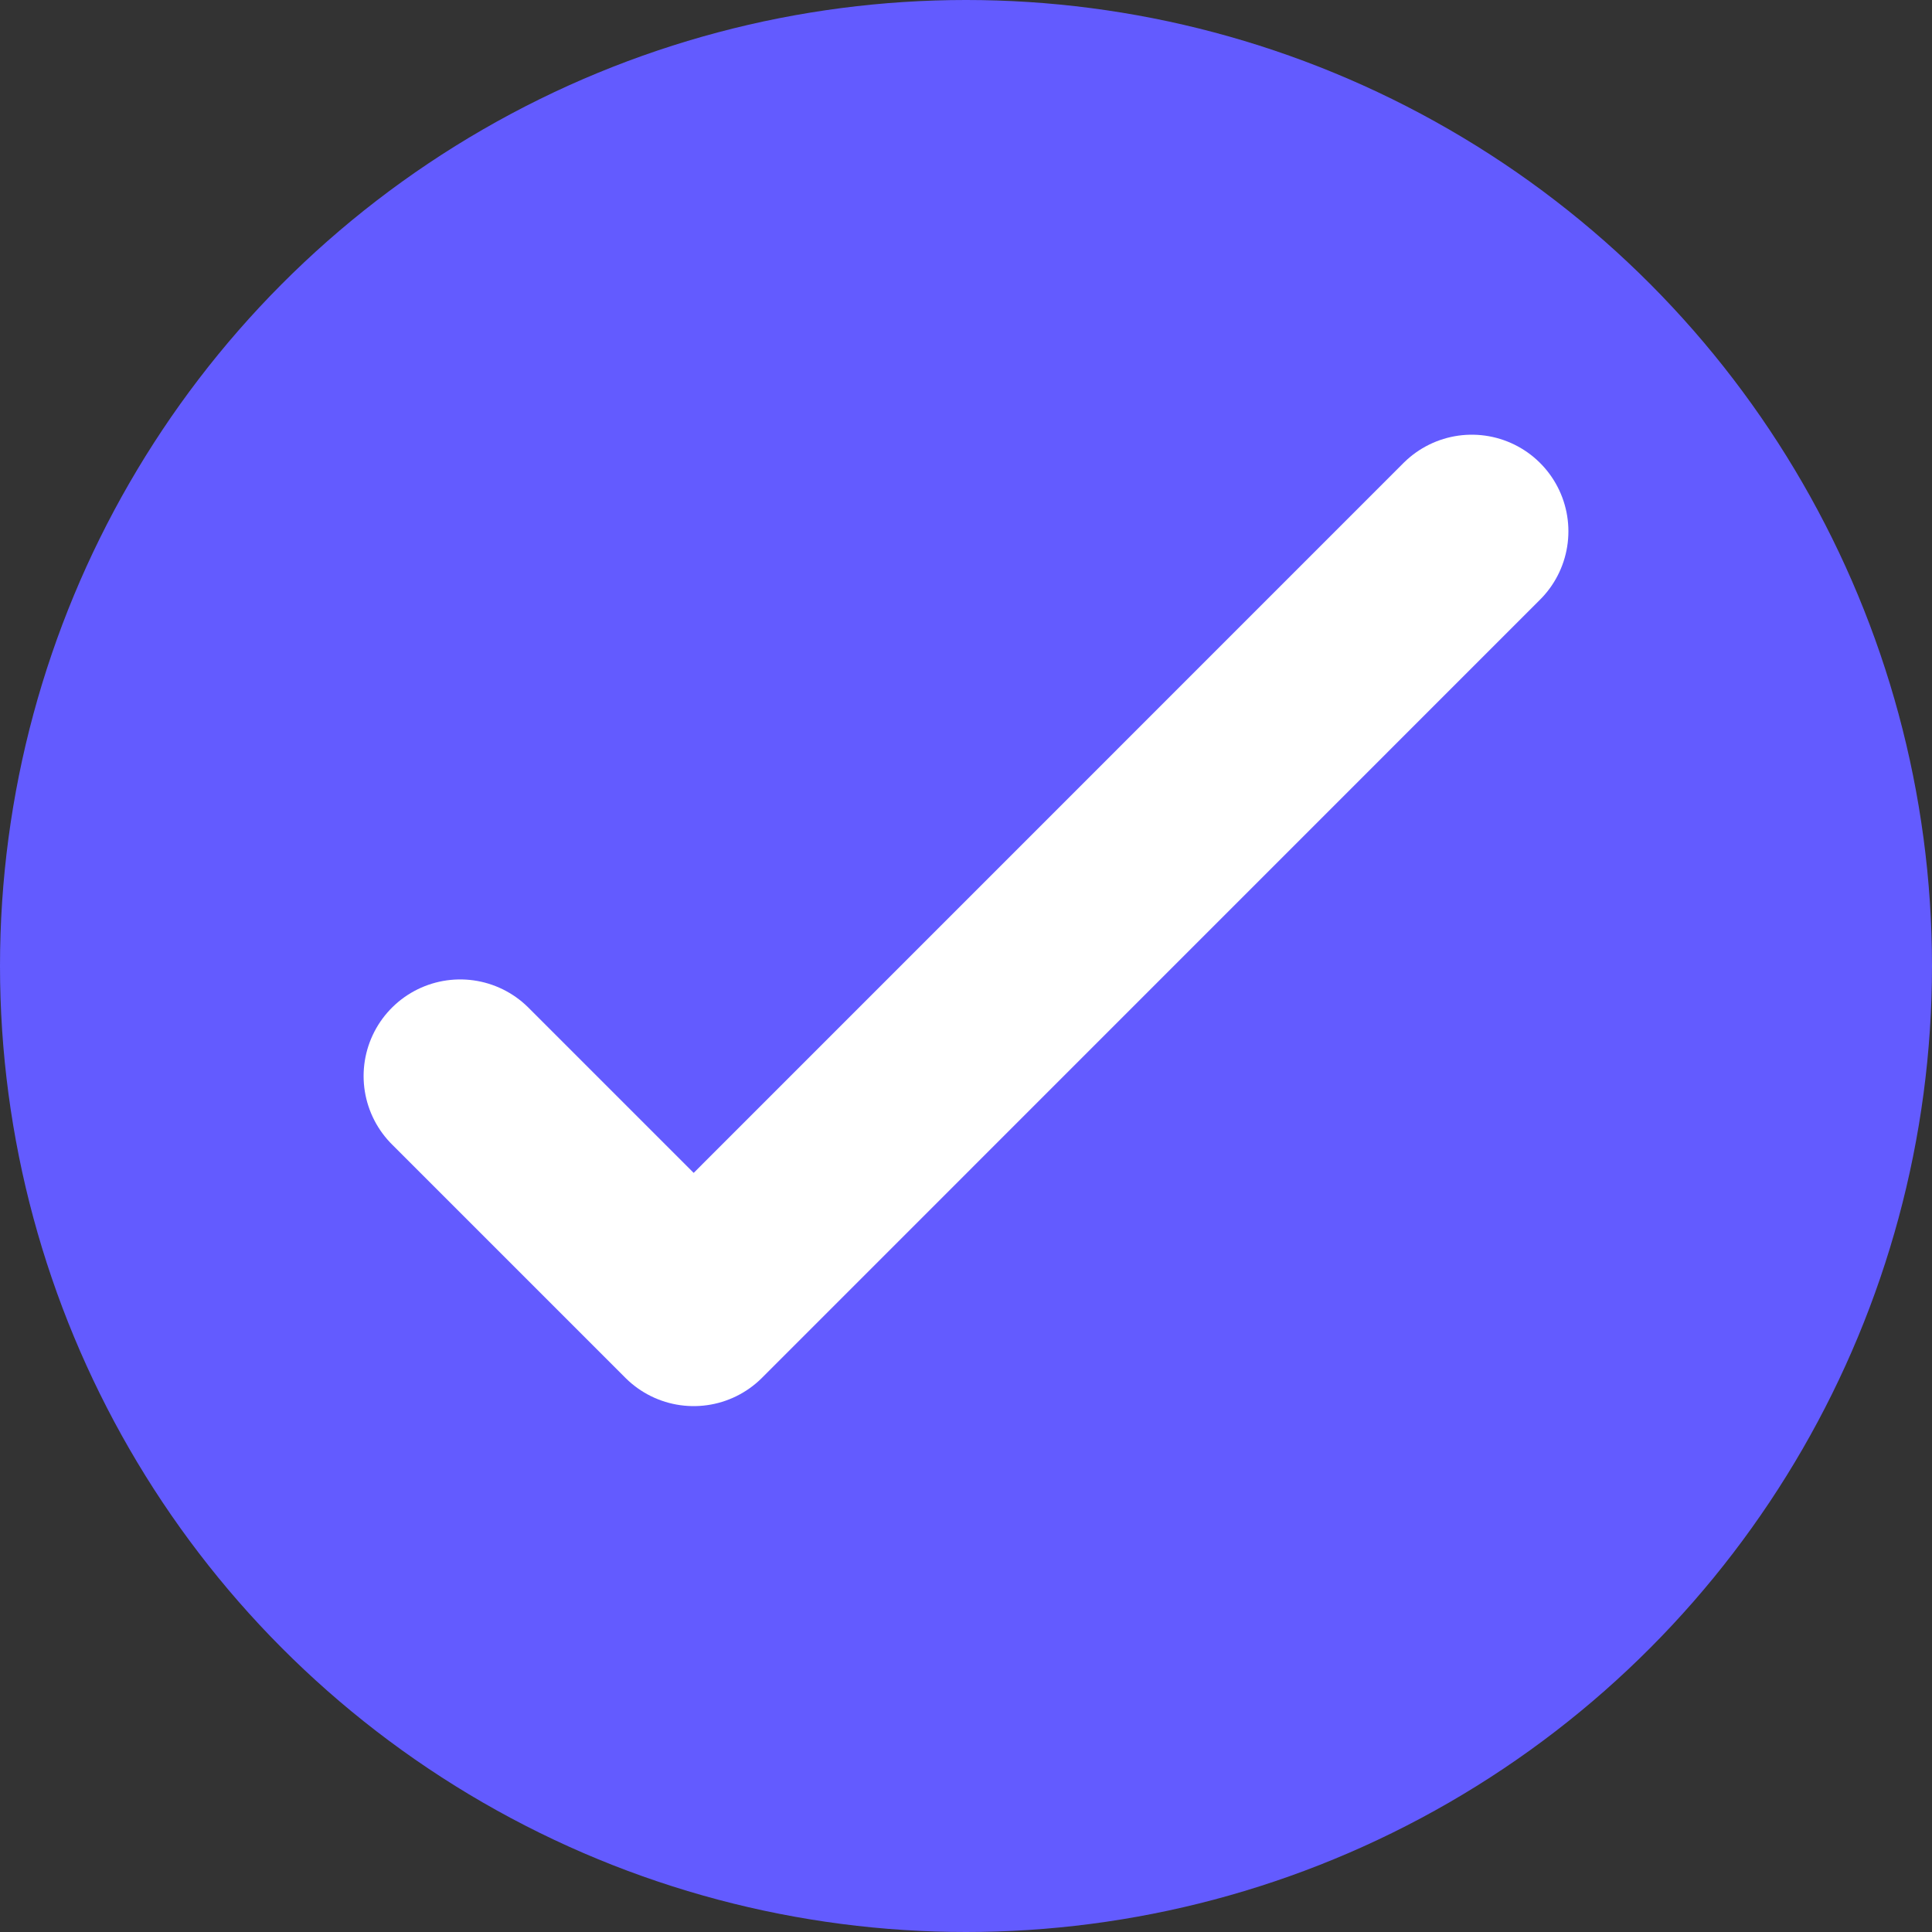 <svg xmlns="http://www.w3.org/2000/svg" width="20" height="20" viewBox="0 0 20 20">
  <rect x="0" y="0" width="20" height="20" fill="#333333" stroke="none"/>
  <g id="bullet-icon" transform="translate(-713 -3792)">
    <circle id="Ellipse_86" data-name="Ellipse 86" cx="10" cy="10" r="10" transform="translate(713 3792)" fill="#635bff"/>
    <path id="Tracé_5504" data-name="Tracé 5504" d="M13.5,11.639l2.417,2.417L23.972,6" transform="translate(704.264 3791.5)" fill="none" stroke="#fff" stroke-linecap="round" stroke-linejoin="round" stroke-width="2"/>
  </g>
</svg>
